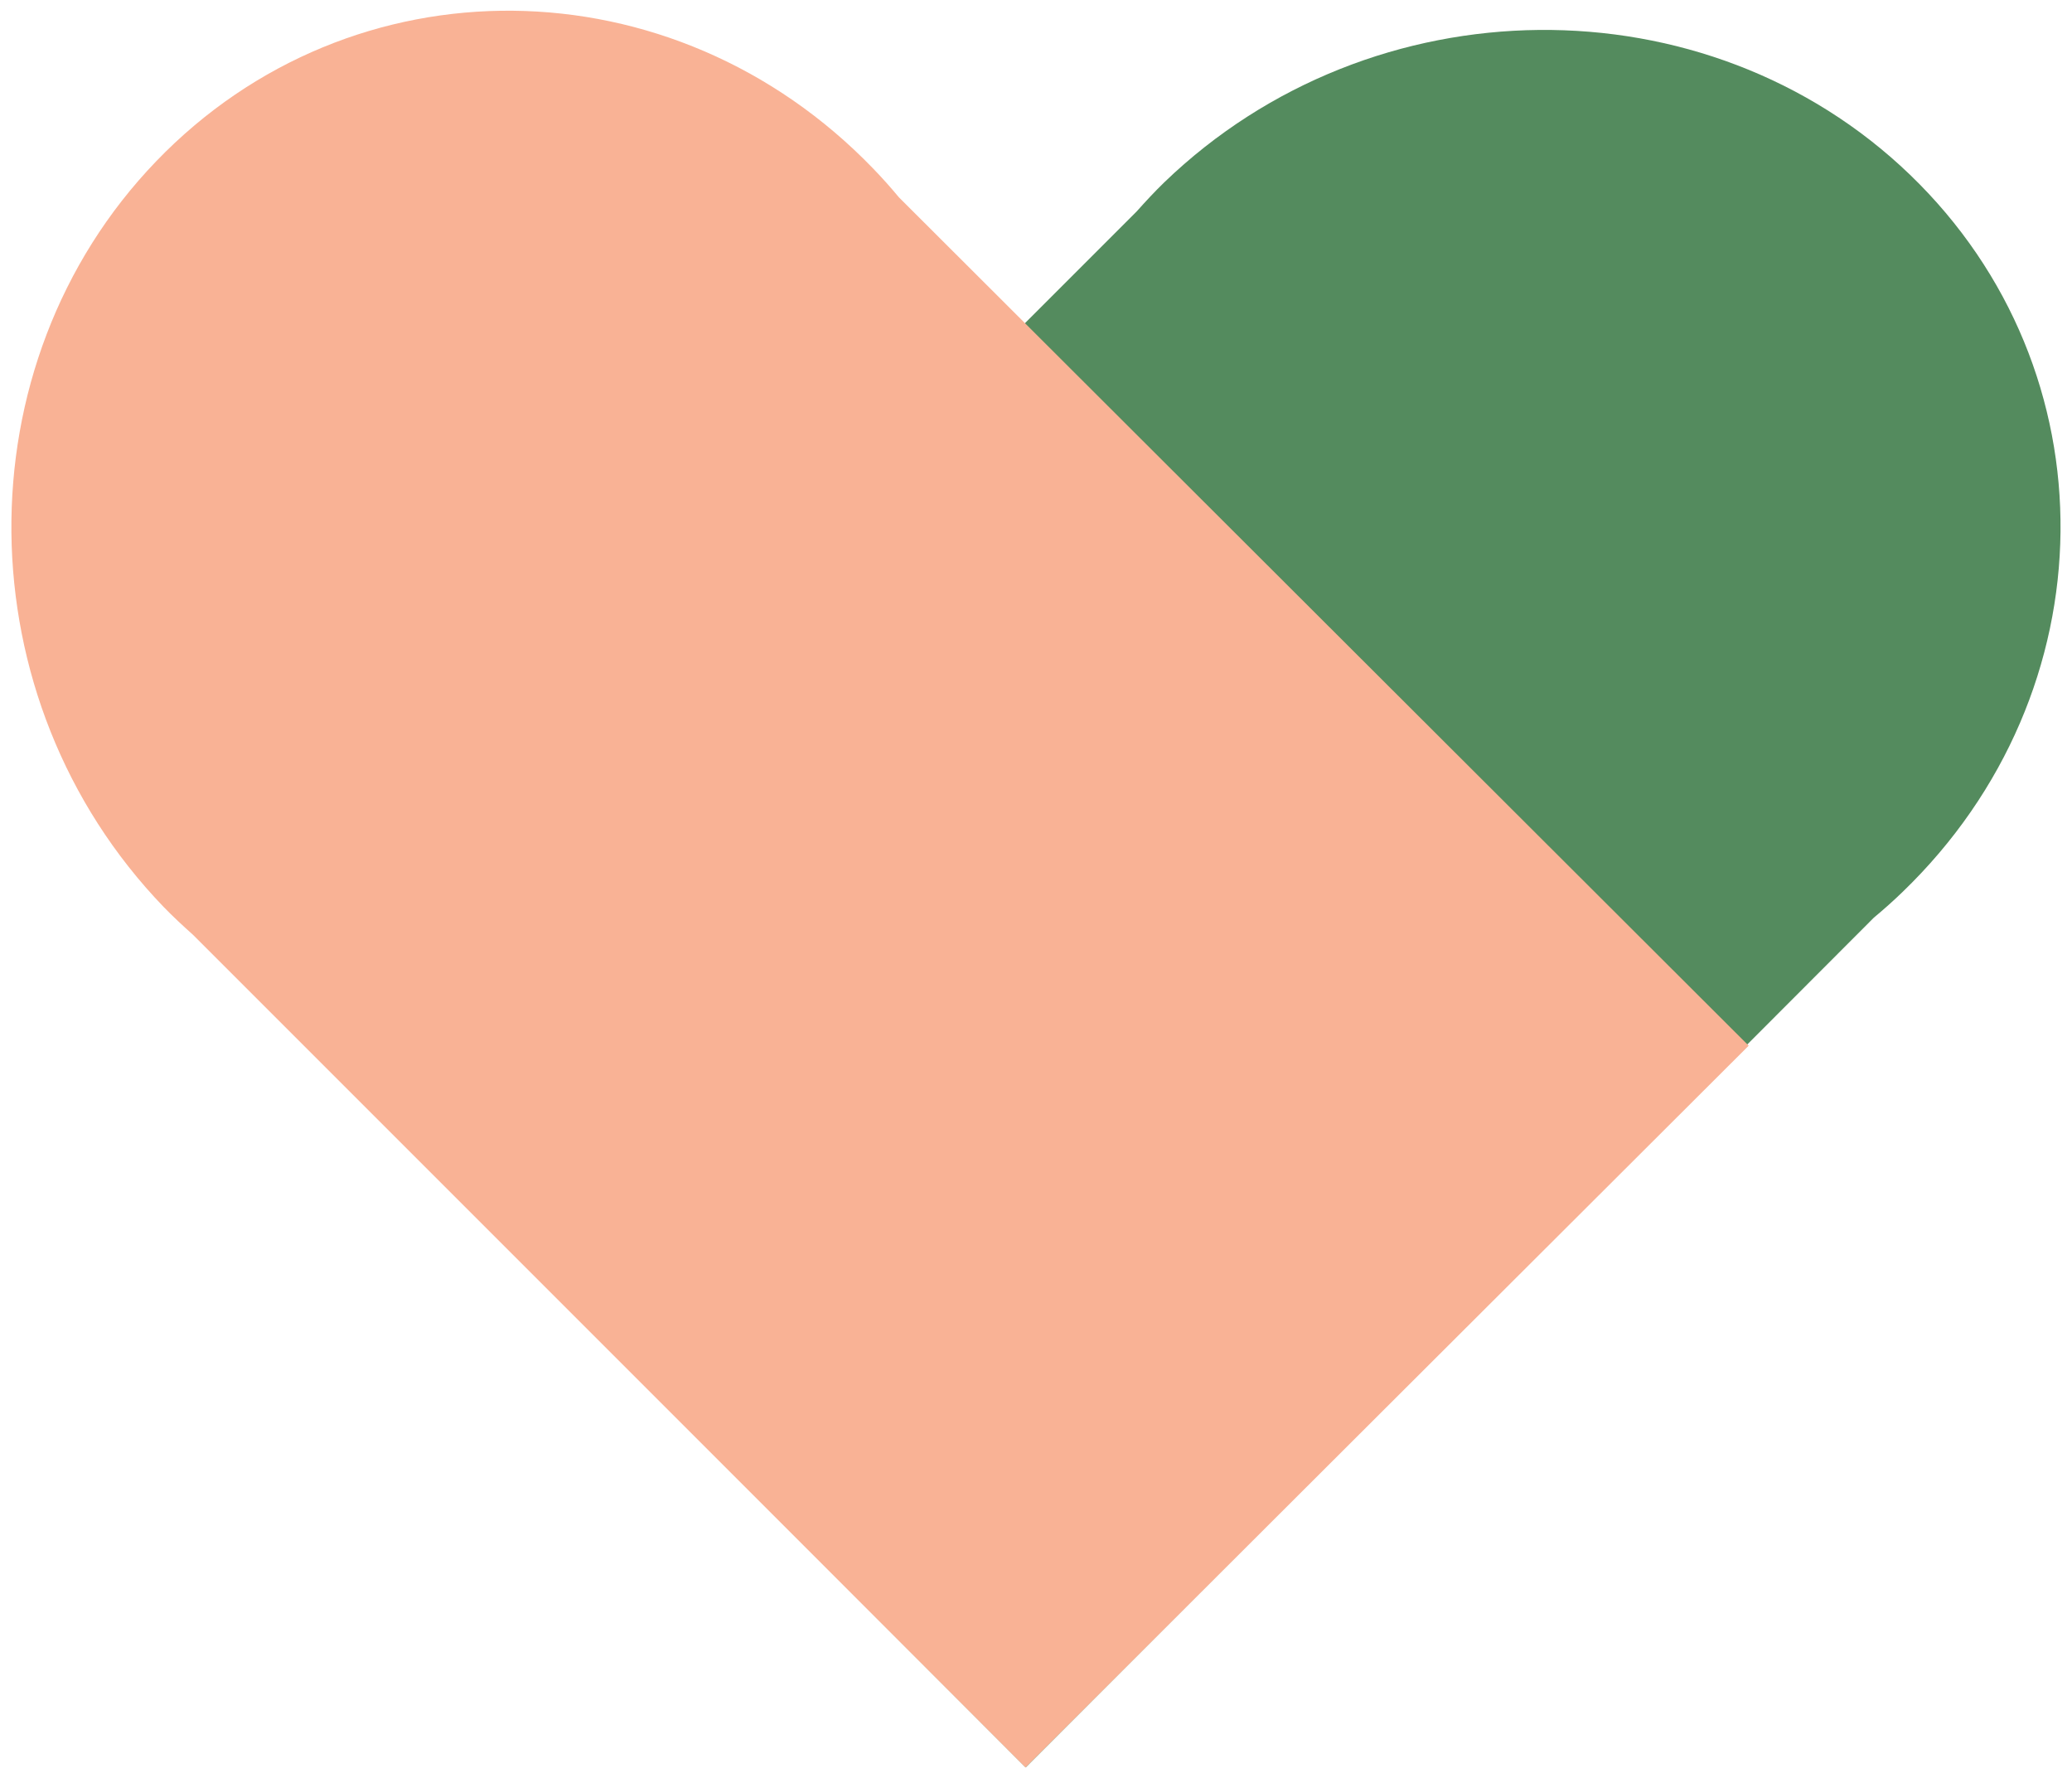 <?xml version="1.0" encoding="utf-8"?>
<!-- Generator: Adobe Illustrator 26.5.0, SVG Export Plug-In . SVG Version: 6.00 Build 0)  -->
<svg version="1.1" id="Layer_1" xmlns="http://www.w3.org/2000/svg" xmlns:xlink="http://www.w3.org/1999/xlink" x="0px" y="0px"
	 viewBox="0 0 137.53 118" style="enable-background:new 0 0 137.53 118;" xml:space="preserve">
<style type="text/css">
	.st0{fill:#548B5E;}
	.st1{fill:#F9B295;}
</style>
<g id="Custom_Icon">
	<path class="st0" d="M68.08,117.3l56.3-56.4c0.65-0.54,1.29-1.11,1.9-1.7c13.8-13.3,14-34.6,0.5-47.6c-13.5-13-35.7-12.8-49.5,0.5
		c-0.65,0.63-1.25,1.28-1.84,1.94L20.18,69.3L68.08,117.3z"/>
	<path class="st1" d="M116.07,69.4l-56.4-56.3c-0.54-0.65-1.11-1.29-1.7-1.9c-13.3-13.8-34.6-14-47.6-0.5
		c-13,13.5-12.8,35.7,0.5,49.5c0.63,0.65,1.28,1.25,1.94,1.84l55.26,55.26L116.07,69.4z"/>
</g>
</svg>
